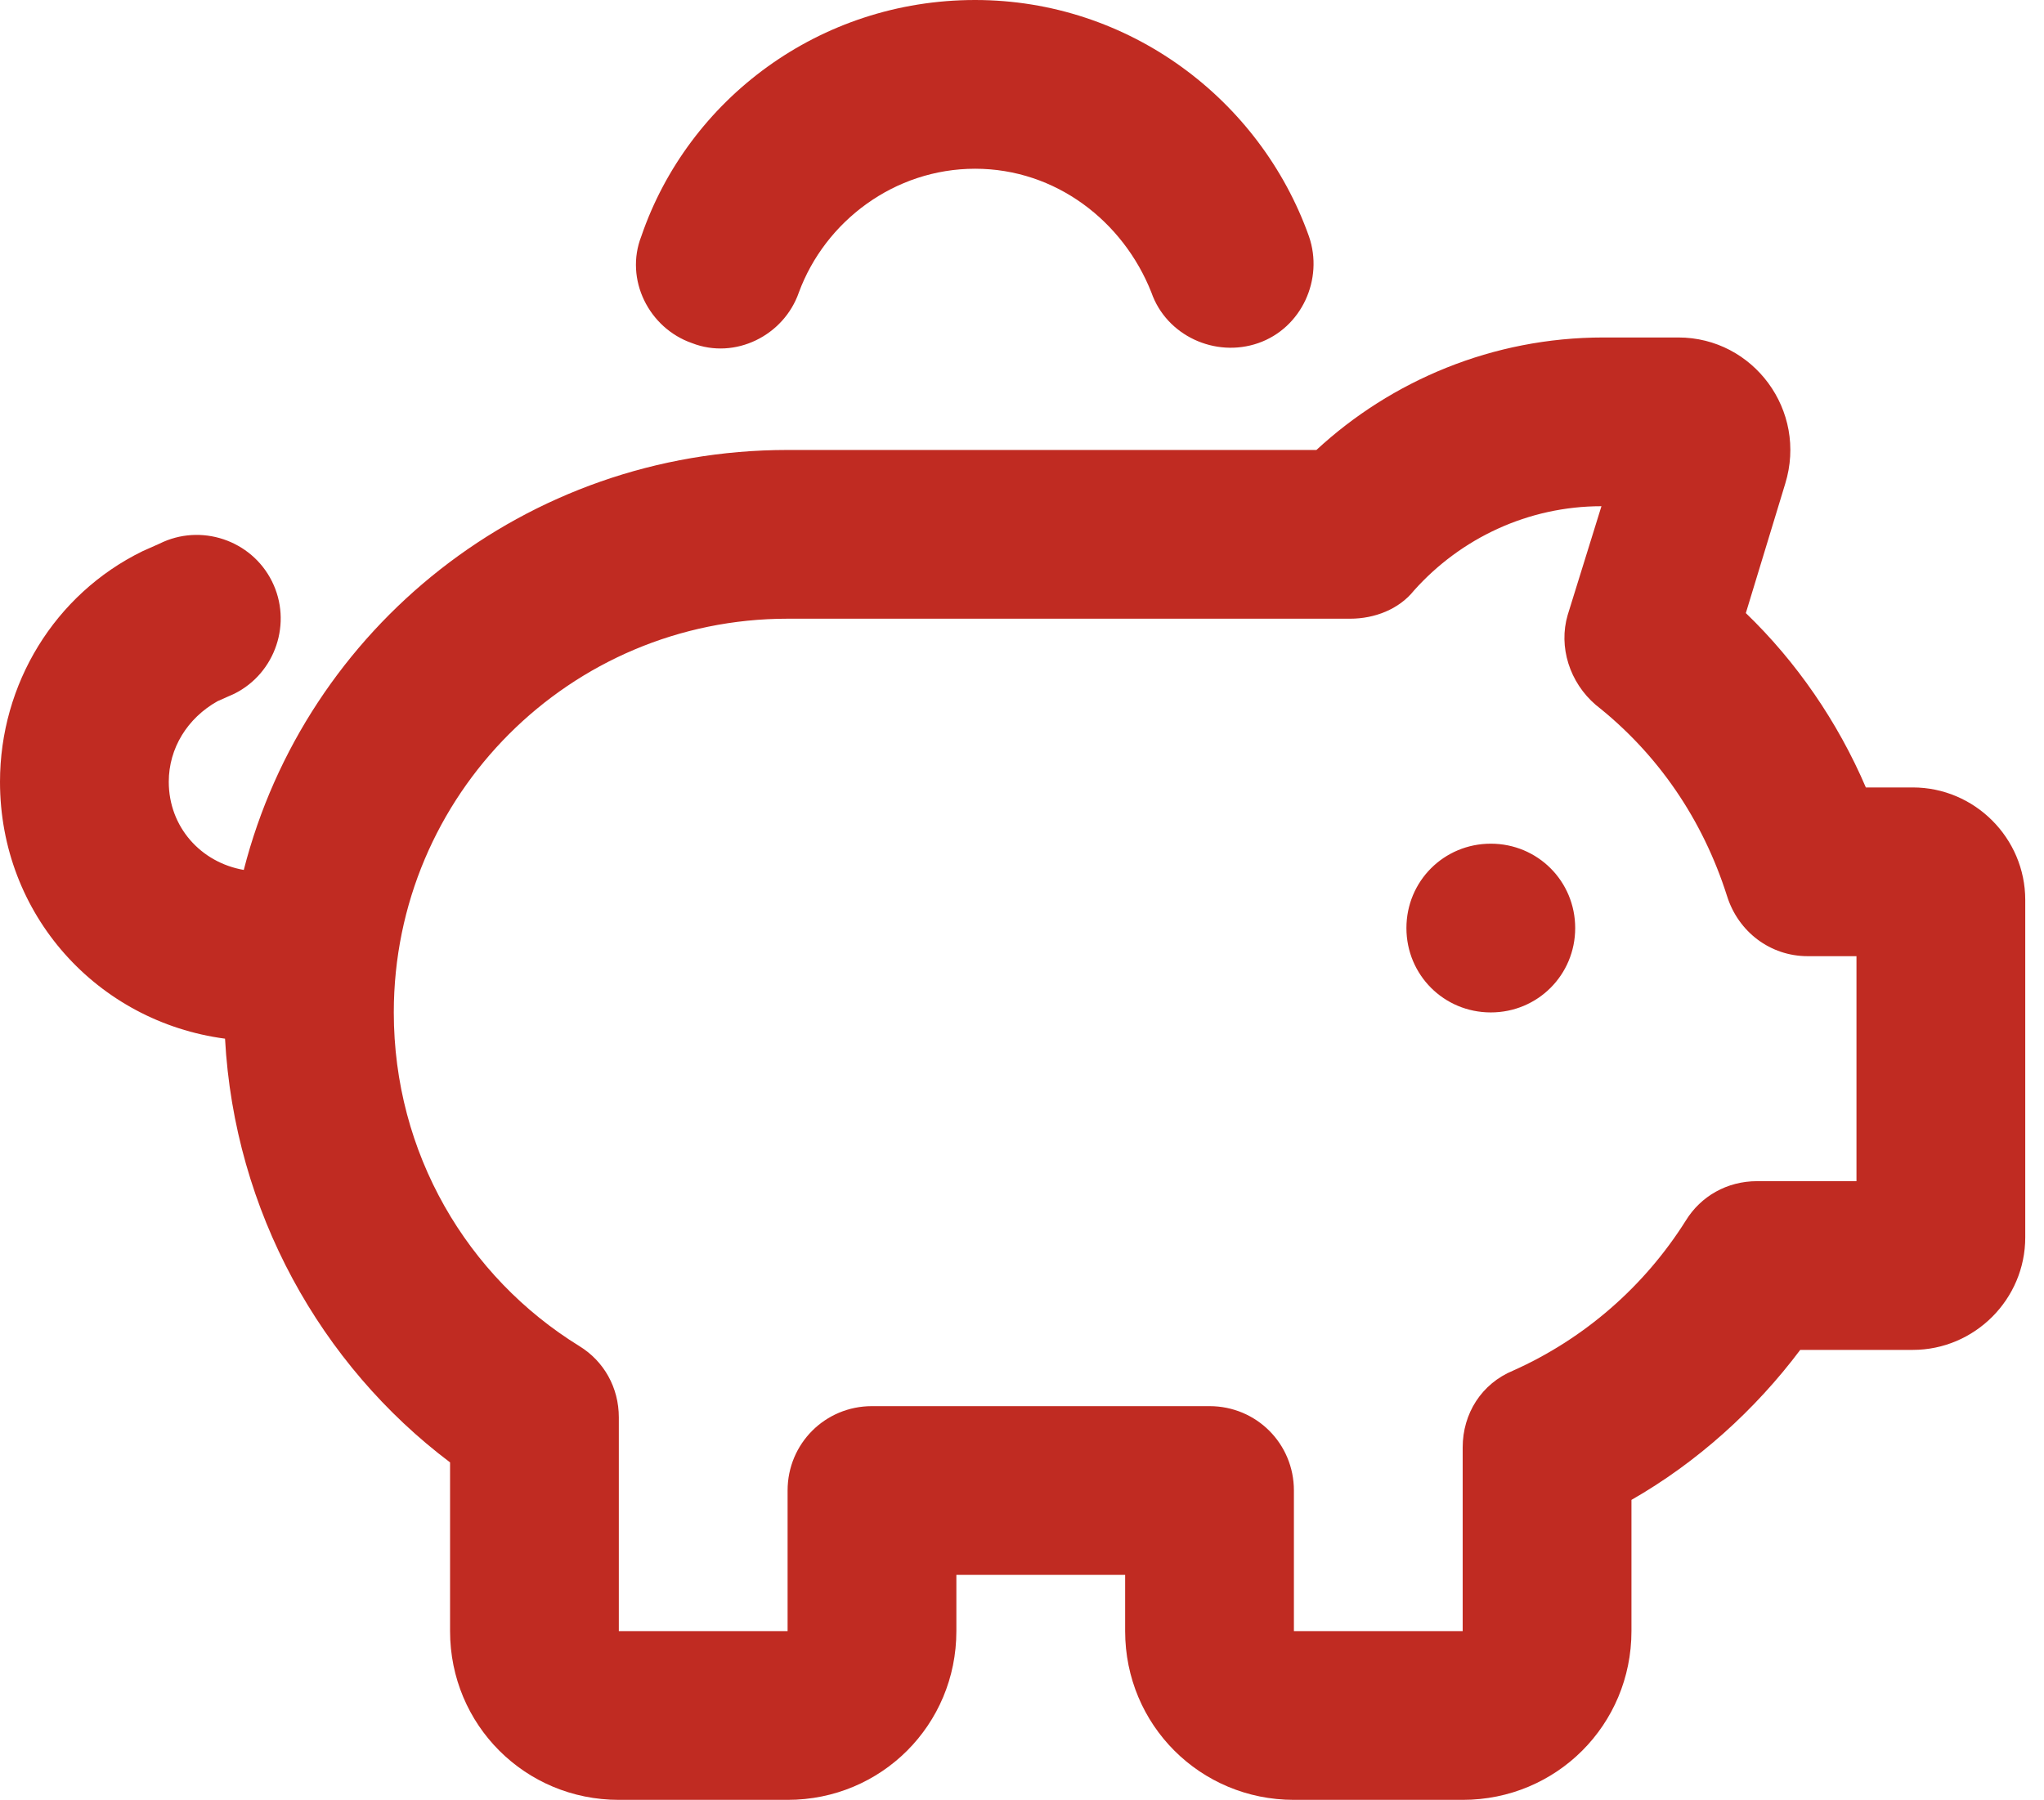 <?xml version="1.0" encoding="utf-8"?>
<!-- Generator: Adobe Illustrator 27.4.1, SVG Export Plug-In . SVG Version: 6.00 Build 0)  -->
<svg version="1.1" id="Layer_1" xmlns="http://www.w3.org/2000/svg" xmlns:xlink="http://www.w3.org/1999/xlink" x="0px" y="0px"
	 viewBox="0 0 109 96" style="enable-background:new 0 0 109 96;" xml:space="preserve">
<style type="text/css">
	.st0{enable-background:new    ;}
	.st1{fill:#C02B22;}
</style>
<g class="st0">
	<path class="st1" d="M12.5,37l-0.9,0.4C10,38.3,9,39.9,9,41.7c0,2.4,1.7,4.3,4,4.7C16.3,33.5,28,24,42,24h28.2c4-3.7,9.4-6,15.3-6
		h4c4,0,6.9,3.9,5.7,7.8l-4.3-1.3l4.3,1.3l-2.1,6.9c2.7,2.6,4.9,5.8,6.4,9.3h2.5c3.3,0,6,2.7,6,6v18c0,3.3-2.7,6-6,6h-6
		c-2.4,3.2-5.5,6-9,8v7c0,5-4,9-9,9h-9c-5,0-9-4-9-9v-3h-9v3c0,5-4,9-9,9h-9c-5,0-9-4-9-9v-9c-6.9-5.2-11.5-13.4-12-22.6
		C5.2,54.5,0,48.8,0,41.7c0-5.2,2.9-10,7.6-12.3L8.5,29c2.2-1.1,4.9-0.2,6,2C15.6,33.2,14.7,35.9,12.5,37L12.5,37z M75.4,31.5
		c-0.8,1-2.1,1.5-3.4,1.5H72H42c-11.6,0-21,9.4-21,21c0,7.5,3.9,14.1,9.9,17.8c1.3,0.8,2.1,2.2,2.1,3.8V87h9v-7.5
		c0-2.5,2-4.5,4.5-4.5h18c2.5,0,4.5,2,4.5,4.5V87h9v-9.8c0-1.8,1-3.4,2.7-4.1c3.8-1.7,7-4.5,9.2-8c0.8-1.3,2.2-2.1,3.8-2.1H99V51
		h-2.6c-2,0-3.7-1.3-4.3-3.2c-1.3-4.1-3.7-7.6-7-10.2c-1.4-1.2-2-3.1-1.5-4.8l1.8-5.8C81.5,27,77.9,28.7,75.4,31.5L75.4,31.5z
		 M42.6,15.6c-0.8,2.3-3.4,3.6-5.7,2.7c-2.3-0.8-3.6-3.4-2.7-5.7C36.7,5.3,43.7,0,52,0c8.2,0,15.2,5.3,17.8,12.6
		c0.8,2.3-0.4,4.9-2.7,5.7c-2.3,0.8-4.9-0.4-5.7-2.7C59.9,11.8,56.3,9,52,9S44,11.8,42.6,15.6z M75,49.5c0-2.5,2-4.5,4.5-4.5
		s4.5,2,4.5,4.5S82,54,79.5,54S75,52,75,49.5z"/>
</g>
</svg>
